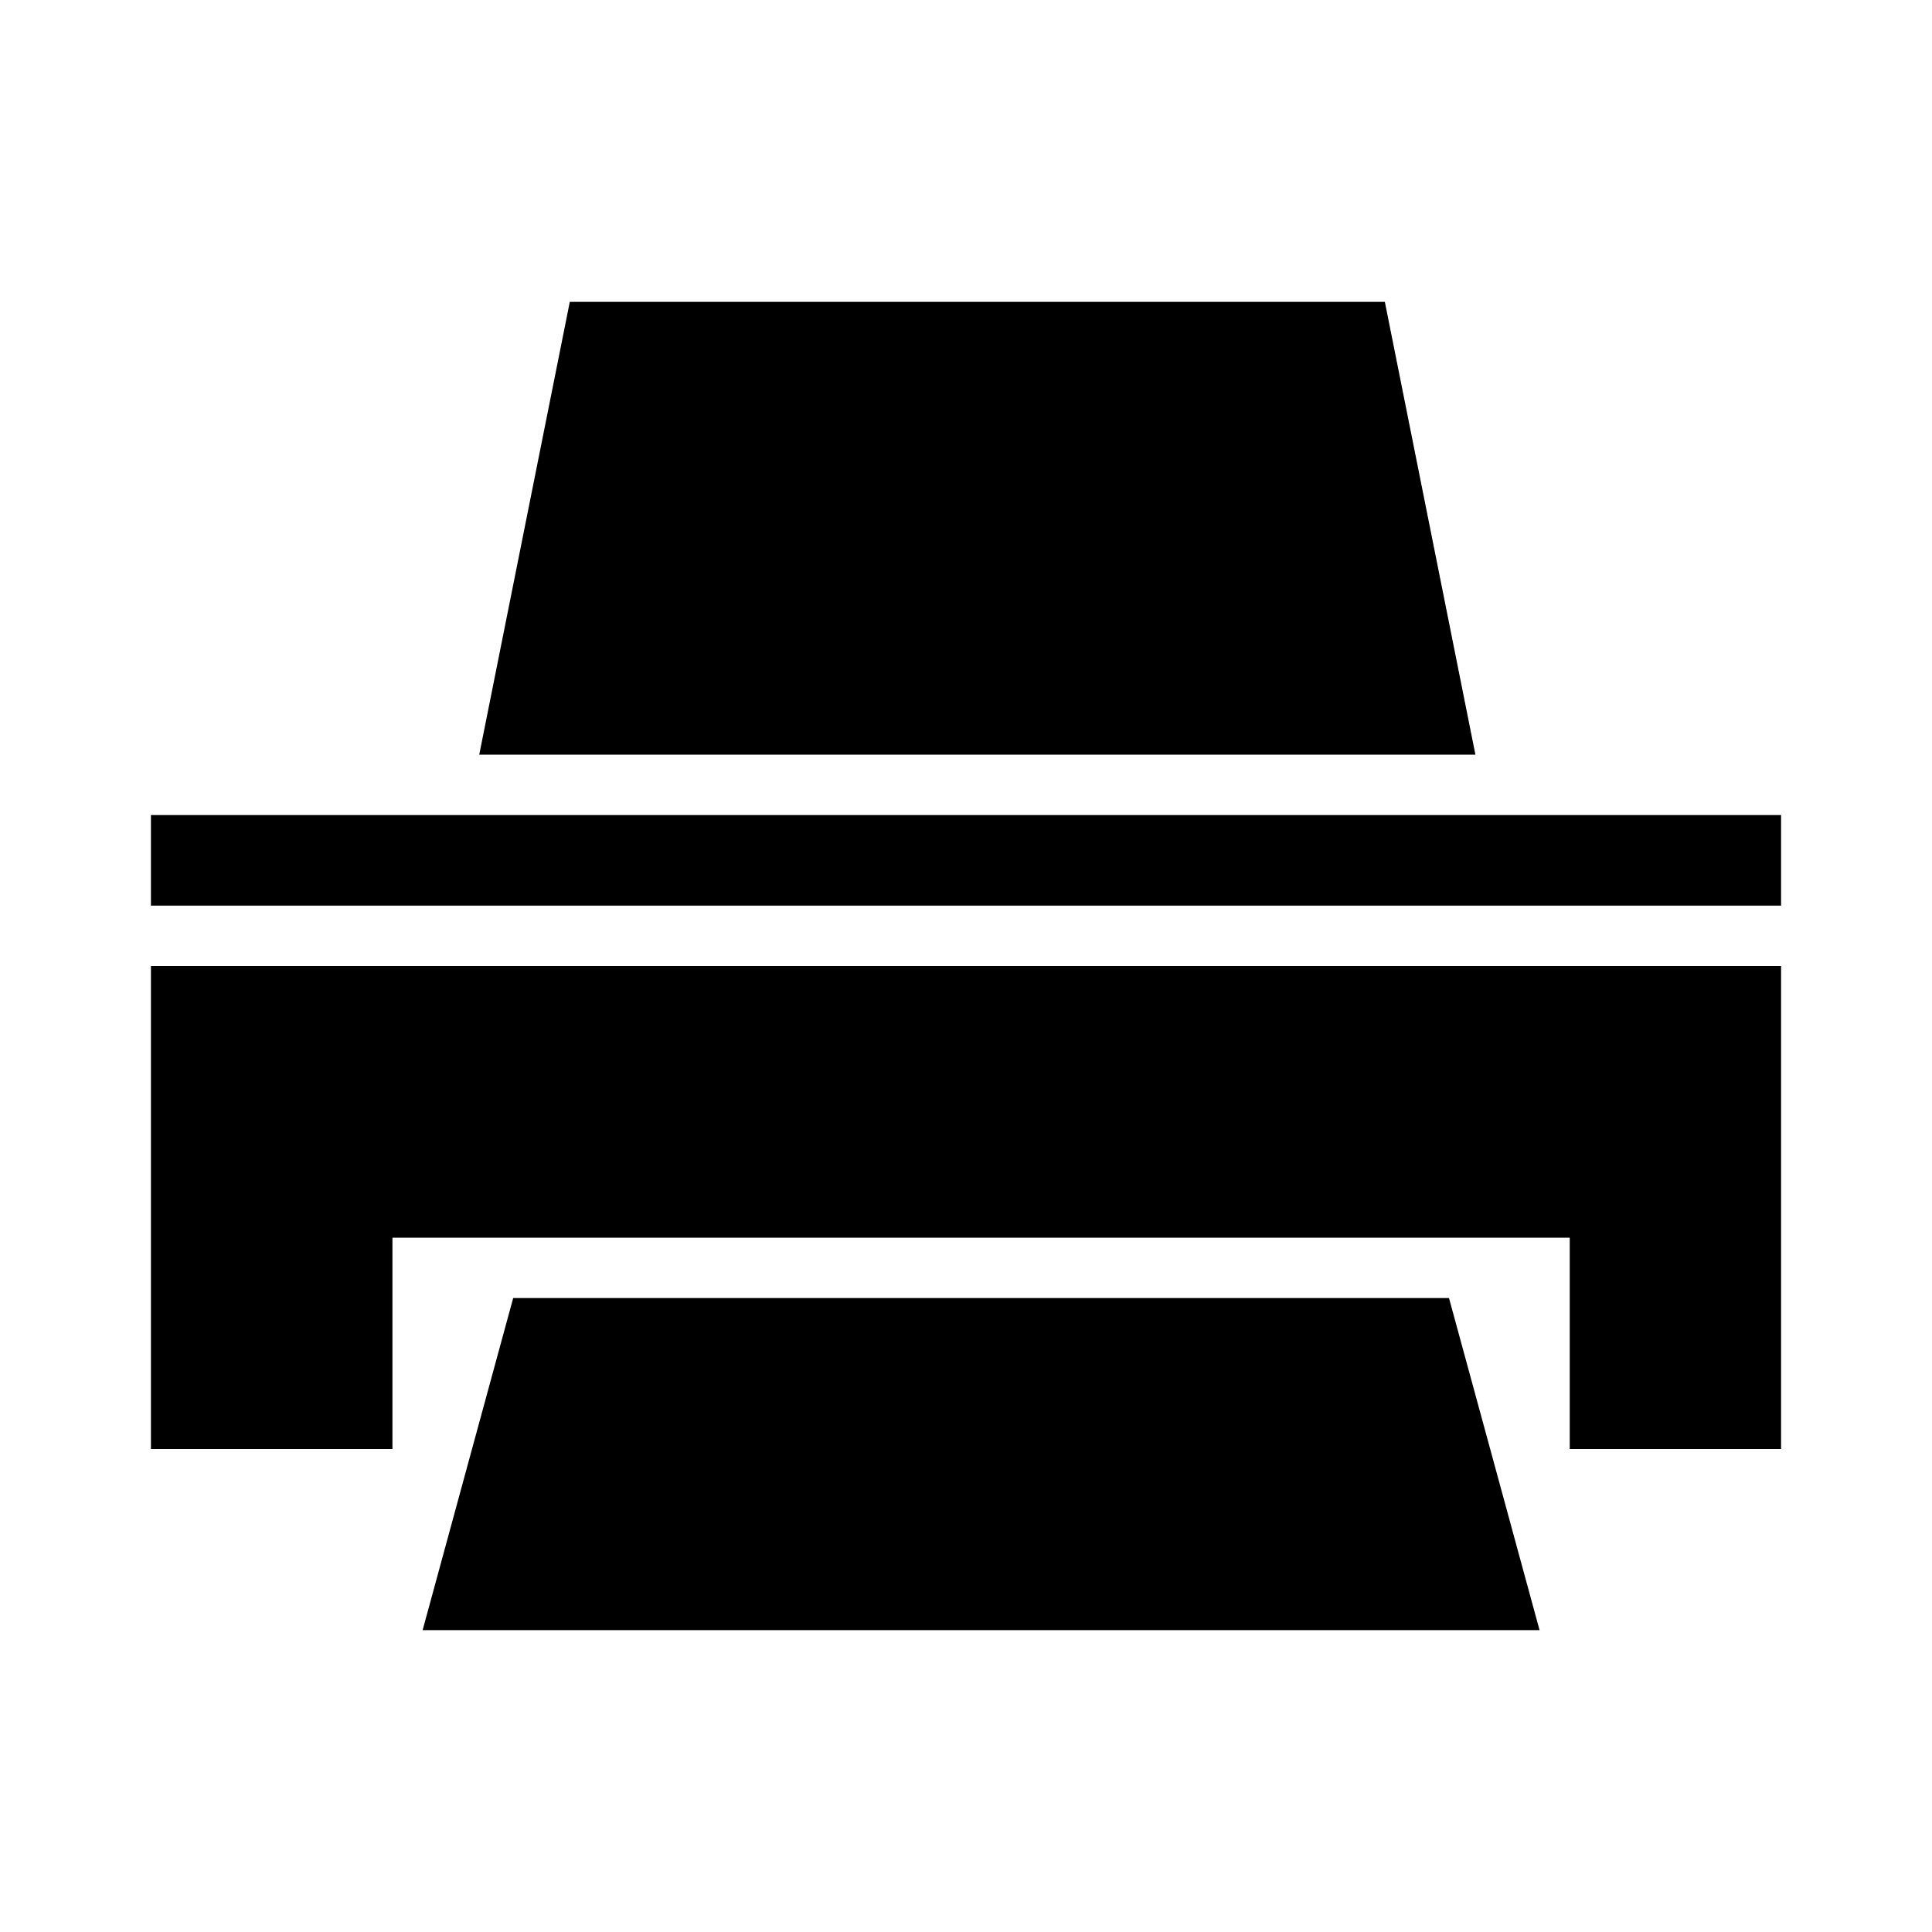<?xml version="1.0" encoding="utf-8"?>
<!-- Generator: Adobe Illustrator 17.0.0, SVG Export Plug-In . SVG Version: 6.00 Build 0)  -->
<!DOCTYPE svg PUBLIC "-//W3C//DTD SVG 1.1//EN" "http://www.w3.org/Graphics/SVG/1.1/DTD/svg11.dtd">
<svg version="1.1" id="Capa_1" xmlns="http://www.w3.org/2000/svg" xmlns:xlink="http://www.w3.org/1999/xlink" x="0px" y="0px"
	 width="64px" height="64px" viewBox="0 0 64 64" enable-background="new 0 0 64 64" xml:space="preserve">
<g>
	<rect x="5" y="27" width="54" height="3"/>
	<polygon points="5,48 13,48 13,41 52,41 52,48 59,48 59,32 5,32 	"/>
	<polygon points="50.727,53 49.364,48 48,43 17,43 15.636,48 14.273,53 14,54 51,54 	"/>
	<polygon points="15.875,25 48.875,25 45.875,10 18.875,10 	"/>
</g>
</svg>
